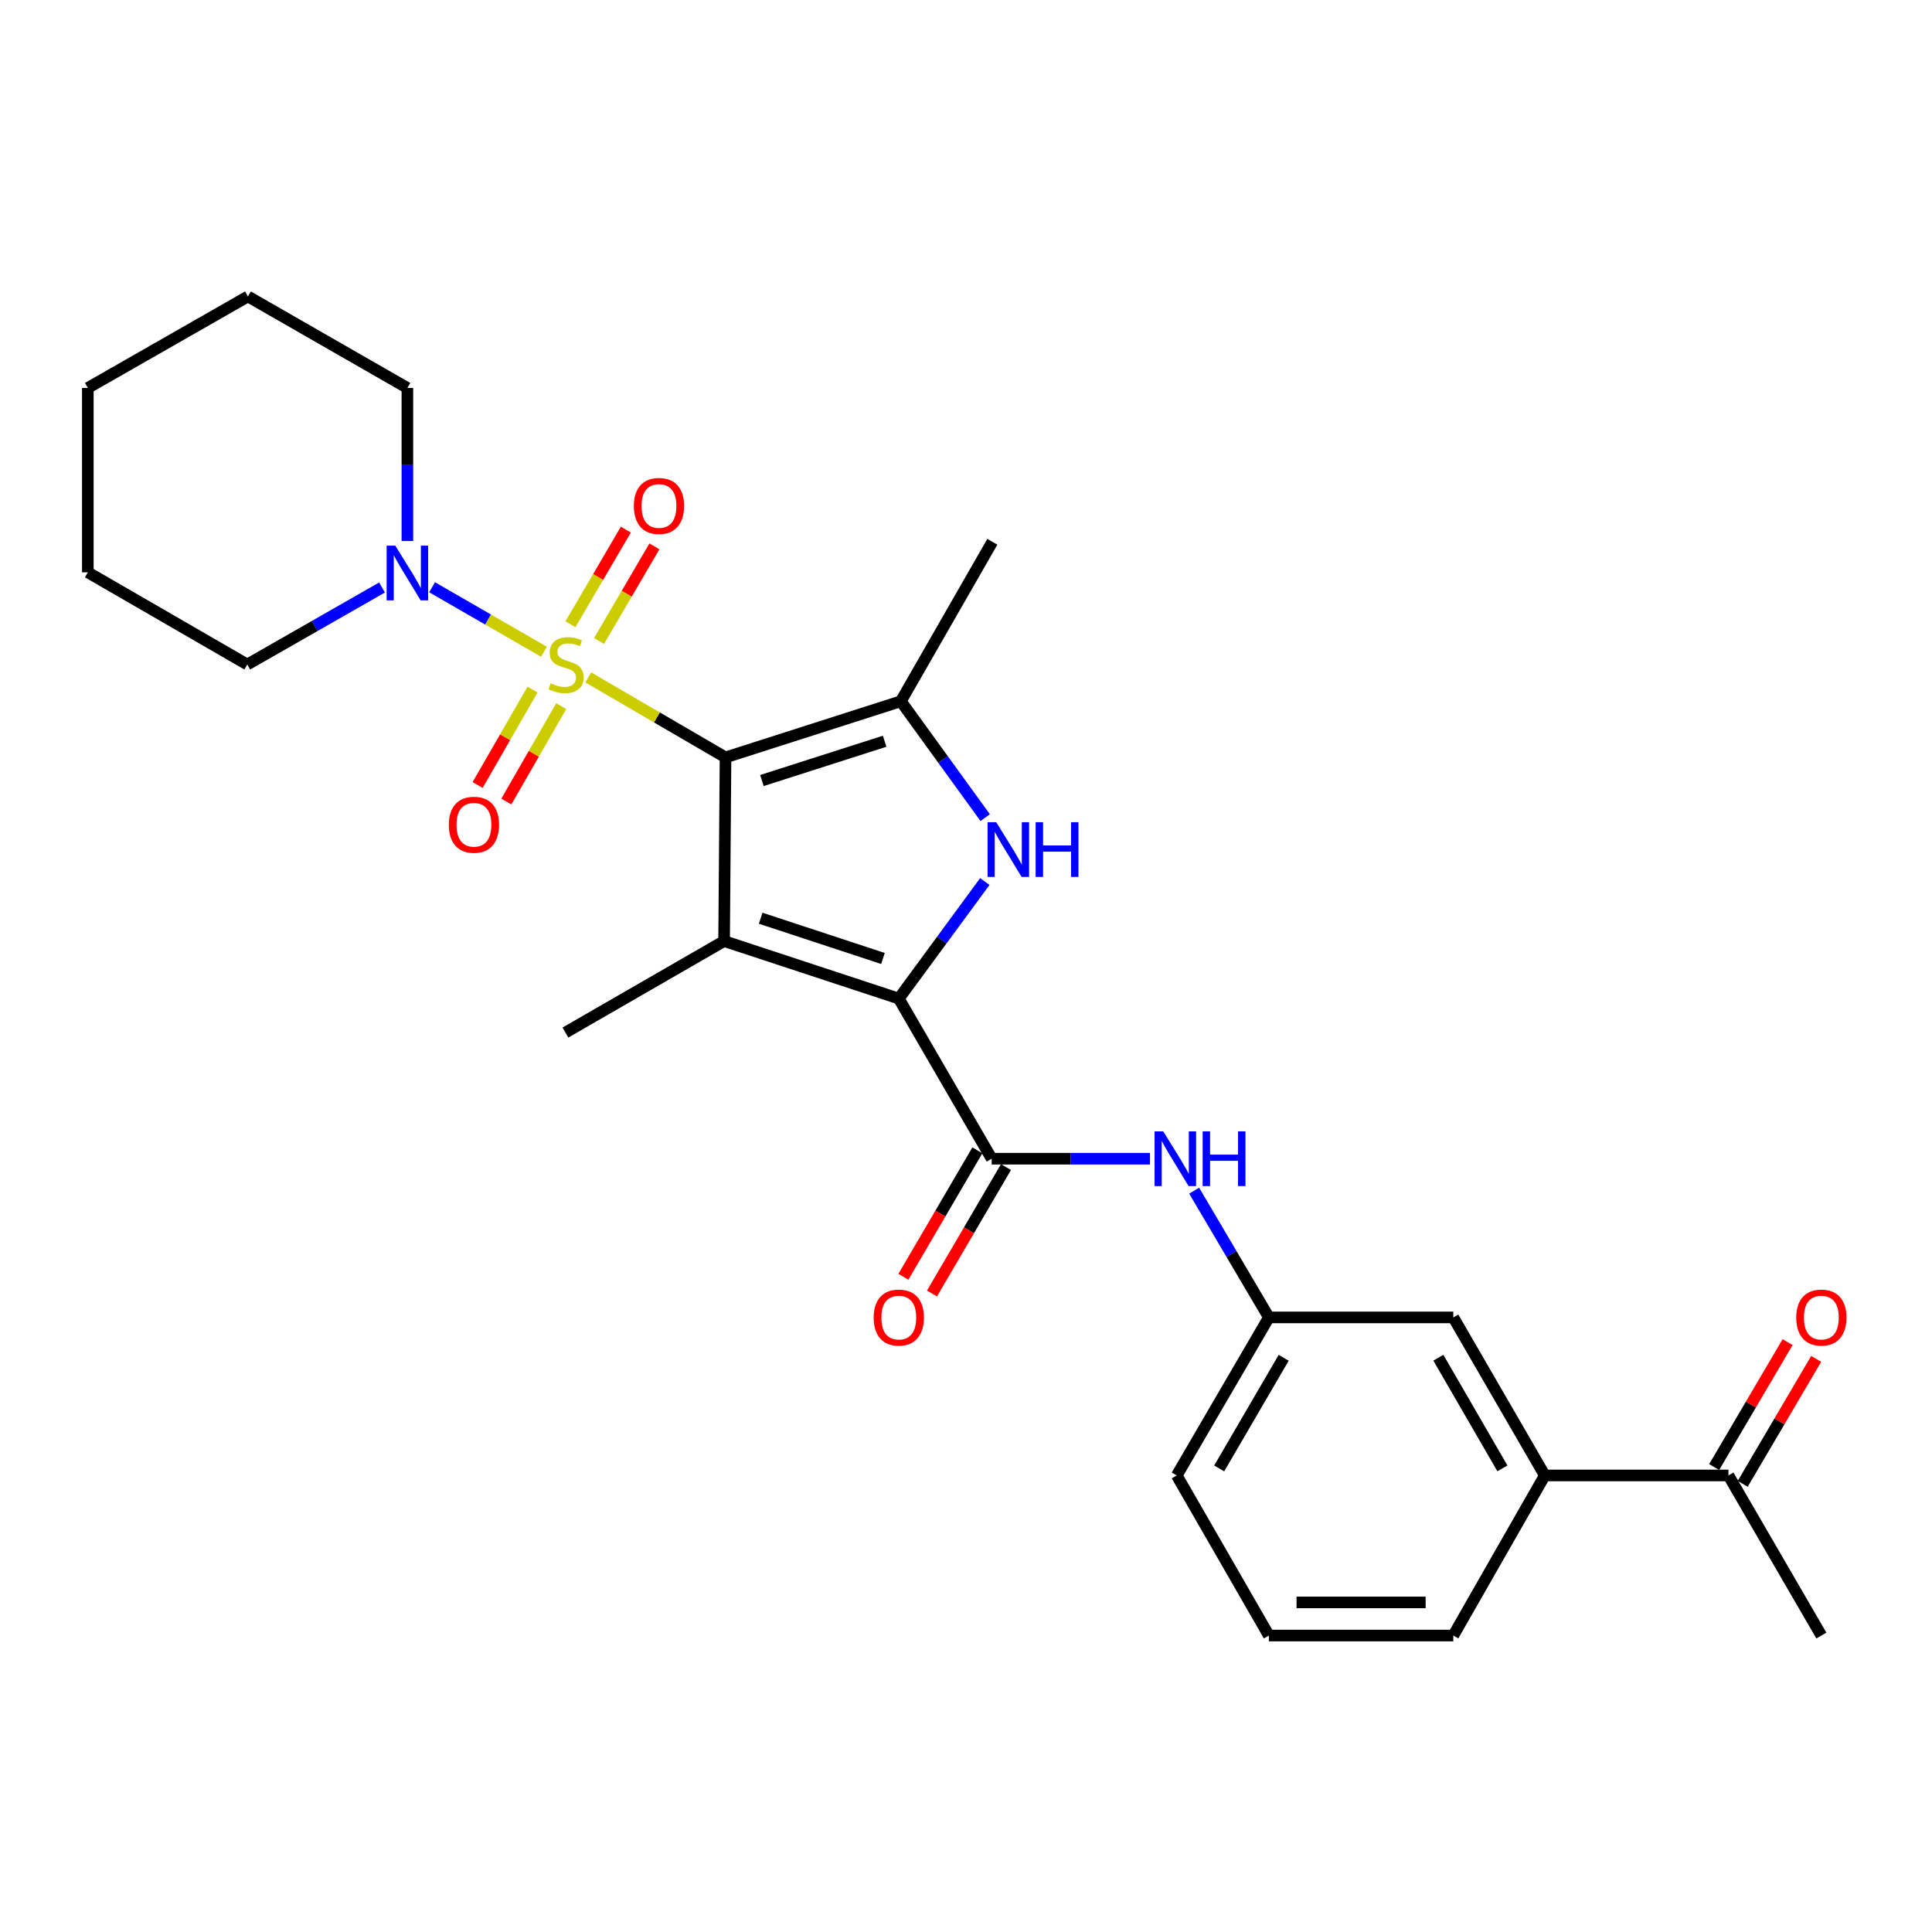 <?xml version='1.0' encoding='iso-8859-1'?>
<svg version='1.1' baseProfile='full'
              xmlns='http://www.w3.org/2000/svg'
                      xmlns:rdkit='http://www.rdkit.org/xml'
                      xmlns:xlink='http://www.w3.org/1999/xlink'
                  xml:space='preserve'
width='1000px' height='1000px' viewBox='0 0 1000 1000'>
<!-- END OF HEADER -->
<rect style='opacity:1.0;fill:#FFFFFF;stroke:none' width='1000' height='1000' x='0' y='0'> </rect>
<path class='bond-0' d='M 375.528,392.03 L 340,371.33' style='fill:none;fill-rule:evenodd;stroke:#000000;stroke-width:6px;stroke-linecap:butt;stroke-linejoin:miter;stroke-opacity:1' />
<path class='bond-0' d='M 340,371.33 L 304.473,350.629' style='fill:none;fill-rule:evenodd;stroke:#CCCC00;stroke-width:6px;stroke-linecap:butt;stroke-linejoin:miter;stroke-opacity:1' />
<path class='bond-1' d='M 375.528,392.03 L 374.794,487.091' style='fill:none;fill-rule:evenodd;stroke:#000000;stroke-width:6px;stroke-linecap:butt;stroke-linejoin:miter;stroke-opacity:1' />
<path class='bond-4' d='M 375.528,392.03 L 466.273,362.973' style='fill:none;fill-rule:evenodd;stroke:#000000;stroke-width:6px;stroke-linecap:butt;stroke-linejoin:miter;stroke-opacity:1' />
<path class='bond-4' d='M 394.369,404.003 L 457.891,383.663' style='fill:none;fill-rule:evenodd;stroke:#000000;stroke-width:6px;stroke-linecap:butt;stroke-linejoin:miter;stroke-opacity:1' />
<path class='bond-6' d='M 281.554,337.346 L 252.599,320.651' style='fill:none;fill-rule:evenodd;stroke:#CCCC00;stroke-width:6px;stroke-linecap:butt;stroke-linejoin:miter;stroke-opacity:1' />
<path class='bond-6' d='M 252.599,320.651 L 223.643,303.957' style='fill:none;fill-rule:evenodd;stroke:#0000FF;stroke-width:6px;stroke-linecap:butt;stroke-linejoin:miter;stroke-opacity:1' />
<path class='bond-8' d='M 275.634,356.94 L 261.423,381.632' style='fill:none;fill-rule:evenodd;stroke:#CCCC00;stroke-width:6px;stroke-linecap:butt;stroke-linejoin:miter;stroke-opacity:1' />
<path class='bond-8' d='M 261.423,381.632 L 247.212,406.324' style='fill:none;fill-rule:evenodd;stroke:#FF0000;stroke-width:6px;stroke-linecap:butt;stroke-linejoin:miter;stroke-opacity:1' />
<path class='bond-8' d='M 290.497,365.495 L 276.286,390.186' style='fill:none;fill-rule:evenodd;stroke:#CCCC00;stroke-width:6px;stroke-linecap:butt;stroke-linejoin:miter;stroke-opacity:1' />
<path class='bond-8' d='M 276.286,390.186 L 262.075,414.878' style='fill:none;fill-rule:evenodd;stroke:#FF0000;stroke-width:6px;stroke-linecap:butt;stroke-linejoin:miter;stroke-opacity:1' />
<path class='bond-9' d='M 310.063,331.779 L 324.399,307.289' style='fill:none;fill-rule:evenodd;stroke:#CCCC00;stroke-width:6px;stroke-linecap:butt;stroke-linejoin:miter;stroke-opacity:1' />
<path class='bond-9' d='M 324.399,307.289 L 338.735,282.798' style='fill:none;fill-rule:evenodd;stroke:#FF0000;stroke-width:6px;stroke-linecap:butt;stroke-linejoin:miter;stroke-opacity:1' />
<path class='bond-9' d='M 295.263,323.116 L 309.599,298.626' style='fill:none;fill-rule:evenodd;stroke:#CCCC00;stroke-width:6px;stroke-linecap:butt;stroke-linejoin:miter;stroke-opacity:1' />
<path class='bond-9' d='M 309.599,298.626 L 323.935,274.135' style='fill:none;fill-rule:evenodd;stroke:#FF0000;stroke-width:6px;stroke-linecap:butt;stroke-linejoin:miter;stroke-opacity:1' />
<path class='bond-2' d='M 374.794,487.091 L 465.215,516.863' style='fill:none;fill-rule:evenodd;stroke:#000000;stroke-width:6px;stroke-linecap:butt;stroke-linejoin:miter;stroke-opacity:1' />
<path class='bond-2' d='M 393.721,475.268 L 457.015,496.109' style='fill:none;fill-rule:evenodd;stroke:#000000;stroke-width:6px;stroke-linecap:butt;stroke-linejoin:miter;stroke-opacity:1' />
<path class='bond-16' d='M 374.794,487.091 L 292.652,534.45' style='fill:none;fill-rule:evenodd;stroke:#000000;stroke-width:6px;stroke-linecap:butt;stroke-linejoin:miter;stroke-opacity:1' />
<path class='bond-5' d='M 465.215,516.863 L 513.289,599.748' style='fill:none;fill-rule:evenodd;stroke:#000000;stroke-width:6px;stroke-linecap:butt;stroke-linejoin:miter;stroke-opacity:1' />
<path class='bond-27' d='M 465.215,516.863 L 487.479,486.574' style='fill:none;fill-rule:evenodd;stroke:#000000;stroke-width:6px;stroke-linecap:butt;stroke-linejoin:miter;stroke-opacity:1' />
<path class='bond-27' d='M 487.479,486.574 L 509.743,456.285' style='fill:none;fill-rule:evenodd;stroke:#0000FF;stroke-width:6px;stroke-linecap:butt;stroke-linejoin:miter;stroke-opacity:1' />
<path class='bond-3' d='M 509.929,423.202 L 488.101,393.087' style='fill:none;fill-rule:evenodd;stroke:#0000FF;stroke-width:6px;stroke-linecap:butt;stroke-linejoin:miter;stroke-opacity:1' />
<path class='bond-3' d='M 488.101,393.087 L 466.273,362.973' style='fill:none;fill-rule:evenodd;stroke:#000000;stroke-width:6px;stroke-linecap:butt;stroke-linejoin:miter;stroke-opacity:1' />
<path class='bond-17' d='M 466.273,362.973 L 513.632,280.431' style='fill:none;fill-rule:evenodd;stroke:#000000;stroke-width:6px;stroke-linecap:butt;stroke-linejoin:miter;stroke-opacity:1' />
<path class='bond-7' d='M 513.289,599.748 L 554.261,599.748' style='fill:none;fill-rule:evenodd;stroke:#000000;stroke-width:6px;stroke-linecap:butt;stroke-linejoin:miter;stroke-opacity:1' />
<path class='bond-7' d='M 554.261,599.748 L 595.233,599.748' style='fill:none;fill-rule:evenodd;stroke:#0000FF;stroke-width:6px;stroke-linecap:butt;stroke-linejoin:miter;stroke-opacity:1' />
<path class='bond-12' d='M 505.889,595.417 L 486.739,628.138' style='fill:none;fill-rule:evenodd;stroke:#000000;stroke-width:6px;stroke-linecap:butt;stroke-linejoin:miter;stroke-opacity:1' />
<path class='bond-12' d='M 486.739,628.138 L 467.589,660.86' style='fill:none;fill-rule:evenodd;stroke:#FF0000;stroke-width:6px;stroke-linecap:butt;stroke-linejoin:miter;stroke-opacity:1' />
<path class='bond-12' d='M 520.689,604.079 L 501.539,636.8' style='fill:none;fill-rule:evenodd;stroke:#000000;stroke-width:6px;stroke-linecap:butt;stroke-linejoin:miter;stroke-opacity:1' />
<path class='bond-12' d='M 501.539,636.8 L 482.389,669.522' style='fill:none;fill-rule:evenodd;stroke:#FF0000;stroke-width:6px;stroke-linecap:butt;stroke-linejoin:miter;stroke-opacity:1' />
<path class='bond-18' d='M 197.737,304.089 L 162.862,324.018' style='fill:none;fill-rule:evenodd;stroke:#0000FF;stroke-width:6px;stroke-linecap:butt;stroke-linejoin:miter;stroke-opacity:1' />
<path class='bond-18' d='M 162.862,324.018 L 127.987,343.947' style='fill:none;fill-rule:evenodd;stroke:#000000;stroke-width:6px;stroke-linecap:butt;stroke-linejoin:miter;stroke-opacity:1' />
<path class='bond-19' d='M 210.863,280.034 L 210.863,240.419' style='fill:none;fill-rule:evenodd;stroke:#0000FF;stroke-width:6px;stroke-linecap:butt;stroke-linejoin:miter;stroke-opacity:1' />
<path class='bond-19' d='M 210.863,240.419 L 210.863,200.804' style='fill:none;fill-rule:evenodd;stroke:#000000;stroke-width:6px;stroke-linecap:butt;stroke-linejoin:miter;stroke-opacity:1' />
<path class='bond-13' d='M 618.103,616.292 L 637.439,649.091' style='fill:none;fill-rule:evenodd;stroke:#0000FF;stroke-width:6px;stroke-linecap:butt;stroke-linejoin:miter;stroke-opacity:1' />
<path class='bond-13' d='M 637.439,649.091 L 656.775,681.89' style='fill:none;fill-rule:evenodd;stroke:#000000;stroke-width:6px;stroke-linecap:butt;stroke-linejoin:miter;stroke-opacity:1' />
<path class='bond-10' d='M 799.586,763.689 L 752.227,681.89' style='fill:none;fill-rule:evenodd;stroke:#000000;stroke-width:6px;stroke-linecap:butt;stroke-linejoin:miter;stroke-opacity:1' />
<path class='bond-10' d='M 777.641,760.012 L 744.49,702.752' style='fill:none;fill-rule:evenodd;stroke:#000000;stroke-width:6px;stroke-linecap:butt;stroke-linejoin:miter;stroke-opacity:1' />
<path class='bond-11' d='M 799.586,763.689 L 894.637,763.689' style='fill:none;fill-rule:evenodd;stroke:#000000;stroke-width:6px;stroke-linecap:butt;stroke-linejoin:miter;stroke-opacity:1' />
<path class='bond-29' d='M 799.586,763.689 L 752.227,846.555' style='fill:none;fill-rule:evenodd;stroke:#000000;stroke-width:6px;stroke-linecap:butt;stroke-linejoin:miter;stroke-opacity:1' />
<path class='bond-15' d='M 902.028,768.035 L 921.038,735.701' style='fill:none;fill-rule:evenodd;stroke:#000000;stroke-width:6px;stroke-linecap:butt;stroke-linejoin:miter;stroke-opacity:1' />
<path class='bond-15' d='M 921.038,735.701 L 940.048,703.368' style='fill:none;fill-rule:evenodd;stroke:#FF0000;stroke-width:6px;stroke-linecap:butt;stroke-linejoin:miter;stroke-opacity:1' />
<path class='bond-15' d='M 887.245,759.343 L 906.255,727.01' style='fill:none;fill-rule:evenodd;stroke:#000000;stroke-width:6px;stroke-linecap:butt;stroke-linejoin:miter;stroke-opacity:1' />
<path class='bond-15' d='M 906.255,727.01 L 925.265,694.677' style='fill:none;fill-rule:evenodd;stroke:#FF0000;stroke-width:6px;stroke-linecap:butt;stroke-linejoin:miter;stroke-opacity:1' />
<path class='bond-23' d='M 894.637,763.689 L 942.729,846.555' style='fill:none;fill-rule:evenodd;stroke:#000000;stroke-width:6px;stroke-linecap:butt;stroke-linejoin:miter;stroke-opacity:1' />
<path class='bond-14' d='M 656.775,681.89 L 752.227,681.89' style='fill:none;fill-rule:evenodd;stroke:#000000;stroke-width:6px;stroke-linecap:butt;stroke-linejoin:miter;stroke-opacity:1' />
<path class='bond-22' d='M 656.775,681.89 L 609.083,763.689' style='fill:none;fill-rule:evenodd;stroke:#000000;stroke-width:6px;stroke-linecap:butt;stroke-linejoin:miter;stroke-opacity:1' />
<path class='bond-22' d='M 664.436,702.797 L 631.052,760.057' style='fill:none;fill-rule:evenodd;stroke:#000000;stroke-width:6px;stroke-linecap:butt;stroke-linejoin:miter;stroke-opacity:1' />
<path class='bond-24' d='M 127.987,343.947 L 45.455,296.236' style='fill:none;fill-rule:evenodd;stroke:#000000;stroke-width:6px;stroke-linecap:butt;stroke-linejoin:miter;stroke-opacity:1' />
<path class='bond-25' d='M 210.863,200.804 L 128.33,153.445' style='fill:none;fill-rule:evenodd;stroke:#000000;stroke-width:6px;stroke-linecap:butt;stroke-linejoin:miter;stroke-opacity:1' />
<path class='bond-20' d='M 752.227,846.555 L 656.775,846.555' style='fill:none;fill-rule:evenodd;stroke:#000000;stroke-width:6px;stroke-linecap:butt;stroke-linejoin:miter;stroke-opacity:1' />
<path class='bond-20' d='M 737.909,829.407 L 671.093,829.407' style='fill:none;fill-rule:evenodd;stroke:#000000;stroke-width:6px;stroke-linecap:butt;stroke-linejoin:miter;stroke-opacity:1' />
<path class='bond-21' d='M 656.775,846.555 L 609.083,763.689' style='fill:none;fill-rule:evenodd;stroke:#000000;stroke-width:6px;stroke-linecap:butt;stroke-linejoin:miter;stroke-opacity:1' />
<path class='bond-28' d='M 45.455,296.236 L 45.455,200.804' style='fill:none;fill-rule:evenodd;stroke:#000000;stroke-width:6px;stroke-linecap:butt;stroke-linejoin:miter;stroke-opacity:1' />
<path class='bond-26' d='M 128.33,153.445 L 45.455,200.804' style='fill:none;fill-rule:evenodd;stroke:#000000;stroke-width:6px;stroke-linecap:butt;stroke-linejoin:miter;stroke-opacity:1' />
<path  class='atom-1' d='M 285.005 353.667
Q 285.325 353.787, 286.645 354.347
Q 287.965 354.907, 289.405 355.267
Q 290.885 355.587, 292.325 355.587
Q 295.005 355.587, 296.565 354.307
Q 298.125 352.987, 298.125 350.707
Q 298.125 349.147, 297.325 348.187
Q 296.565 347.227, 295.365 346.707
Q 294.165 346.187, 292.165 345.587
Q 289.645 344.827, 288.125 344.107
Q 286.645 343.387, 285.565 341.867
Q 284.525 340.347, 284.525 337.787
Q 284.525 334.227, 286.925 332.027
Q 289.365 329.827, 294.165 329.827
Q 297.445 329.827, 301.165 331.387
L 300.245 334.467
Q 296.845 333.067, 294.285 333.067
Q 291.525 333.067, 290.005 334.227
Q 288.485 335.347, 288.525 337.307
Q 288.525 338.827, 289.285 339.747
Q 290.085 340.667, 291.205 341.187
Q 292.365 341.707, 294.285 342.307
Q 296.845 343.107, 298.365 343.907
Q 299.885 344.707, 300.965 346.347
Q 302.085 347.947, 302.085 350.707
Q 302.085 354.627, 299.445 356.747
Q 296.845 358.827, 292.485 358.827
Q 289.965 358.827, 288.045 358.267
Q 286.165 357.747, 283.925 356.827
L 285.005 353.667
' fill='#CCCC00'/>
<path  class='atom-4' d='M 515.651 425.572
L 524.931 440.572
Q 525.851 442.052, 527.331 444.732
Q 528.811 447.412, 528.891 447.572
L 528.891 425.572
L 532.651 425.572
L 532.651 453.892
L 528.771 453.892
L 518.811 437.492
Q 517.651 435.572, 516.411 433.372
Q 515.211 431.172, 514.851 430.492
L 514.851 453.892
L 511.171 453.892
L 511.171 425.572
L 515.651 425.572
' fill='#0000FF'/>
<path  class='atom-4' d='M 536.051 425.572
L 539.891 425.572
L 539.891 437.612
L 554.371 437.612
L 554.371 425.572
L 558.211 425.572
L 558.211 453.892
L 554.371 453.892
L 554.371 440.812
L 539.891 440.812
L 539.891 453.892
L 536.051 453.892
L 536.051 425.572
' fill='#0000FF'/>
<path  class='atom-7' d='M 204.603 282.428
L 213.883 297.428
Q 214.803 298.908, 216.283 301.588
Q 217.763 304.268, 217.843 304.428
L 217.843 282.428
L 221.603 282.428
L 221.603 310.748
L 217.723 310.748
L 207.763 294.348
Q 206.603 292.428, 205.363 290.228
Q 204.163 288.028, 203.803 287.348
L 203.803 310.748
L 200.123 310.748
L 200.123 282.428
L 204.603 282.428
' fill='#0000FF'/>
<path  class='atom-8' d='M 602.09 585.588
L 611.37 600.588
Q 612.29 602.068, 613.77 604.748
Q 615.25 607.428, 615.33 607.588
L 615.33 585.588
L 619.09 585.588
L 619.09 613.908
L 615.21 613.908
L 605.25 597.508
Q 604.09 595.588, 602.85 593.388
Q 601.65 591.188, 601.29 590.508
L 601.29 613.908
L 597.61 613.908
L 597.61 585.588
L 602.09 585.588
' fill='#0000FF'/>
<path  class='atom-8' d='M 622.49 585.588
L 626.33 585.588
L 626.33 597.628
L 640.81 597.628
L 640.81 585.588
L 644.65 585.588
L 644.65 613.908
L 640.81 613.908
L 640.81 600.828
L 626.33 600.828
L 626.33 613.908
L 622.49 613.908
L 622.49 585.588
' fill='#0000FF'/>
<path  class='atom-9' d='M 232.313 426.893
Q 232.313 420.093, 235.673 416.293
Q 239.033 412.493, 245.313 412.493
Q 251.593 412.493, 254.953 416.293
Q 258.313 420.093, 258.313 426.893
Q 258.313 433.773, 254.913 437.693
Q 251.513 441.573, 245.313 441.573
Q 239.073 441.573, 235.673 437.693
Q 232.313 433.813, 232.313 426.893
M 245.313 438.373
Q 249.633 438.373, 251.953 435.493
Q 254.313 432.573, 254.313 426.893
Q 254.313 421.333, 251.953 418.533
Q 249.633 415.693, 245.313 415.693
Q 240.993 415.693, 238.633 418.493
Q 236.313 421.293, 236.313 426.893
Q 236.313 432.613, 238.633 435.493
Q 240.993 438.373, 245.313 438.373
' fill='#FF0000'/>
<path  class='atom-10' d='M 328.088 261.885
Q 328.088 255.085, 331.448 251.285
Q 334.808 247.485, 341.088 247.485
Q 347.368 247.485, 350.728 251.285
Q 354.088 255.085, 354.088 261.885
Q 354.088 268.765, 350.688 272.685
Q 347.288 276.565, 341.088 276.565
Q 334.848 276.565, 331.448 272.685
Q 328.088 268.805, 328.088 261.885
M 341.088 273.365
Q 345.408 273.365, 347.728 270.485
Q 350.088 267.565, 350.088 261.885
Q 350.088 256.325, 347.728 253.525
Q 345.408 250.685, 341.088 250.685
Q 336.768 250.685, 334.408 253.485
Q 332.088 256.285, 332.088 261.885
Q 332.088 267.605, 334.408 270.485
Q 336.768 273.365, 341.088 273.365
' fill='#FF0000'/>
<path  class='atom-13' d='M 452.215 681.97
Q 452.215 675.17, 455.575 671.37
Q 458.935 667.57, 465.215 667.57
Q 471.495 667.57, 474.855 671.37
Q 478.215 675.17, 478.215 681.97
Q 478.215 688.85, 474.815 692.77
Q 471.415 696.65, 465.215 696.65
Q 458.975 696.65, 455.575 692.77
Q 452.215 688.89, 452.215 681.97
M 465.215 693.45
Q 469.535 693.45, 471.855 690.57
Q 474.215 687.65, 474.215 681.97
Q 474.215 676.41, 471.855 673.61
Q 469.535 670.77, 465.215 670.77
Q 460.895 670.77, 458.535 673.57
Q 456.215 676.37, 456.215 681.97
Q 456.215 687.69, 458.535 690.57
Q 460.895 693.45, 465.215 693.45
' fill='#FF0000'/>
<path  class='atom-16' d='M 929.729 681.97
Q 929.729 675.17, 933.089 671.37
Q 936.449 667.57, 942.729 667.57
Q 949.009 667.57, 952.369 671.37
Q 955.729 675.17, 955.729 681.97
Q 955.729 688.85, 952.329 692.77
Q 948.929 696.65, 942.729 696.65
Q 936.489 696.65, 933.089 692.77
Q 929.729 688.89, 929.729 681.97
M 942.729 693.45
Q 947.049 693.45, 949.369 690.57
Q 951.729 687.65, 951.729 681.97
Q 951.729 676.41, 949.369 673.61
Q 947.049 670.77, 942.729 670.77
Q 938.409 670.77, 936.049 673.57
Q 933.729 676.37, 933.729 681.97
Q 933.729 687.69, 936.049 690.57
Q 938.409 693.45, 942.729 693.45
' fill='#FF0000'/>
</svg>
